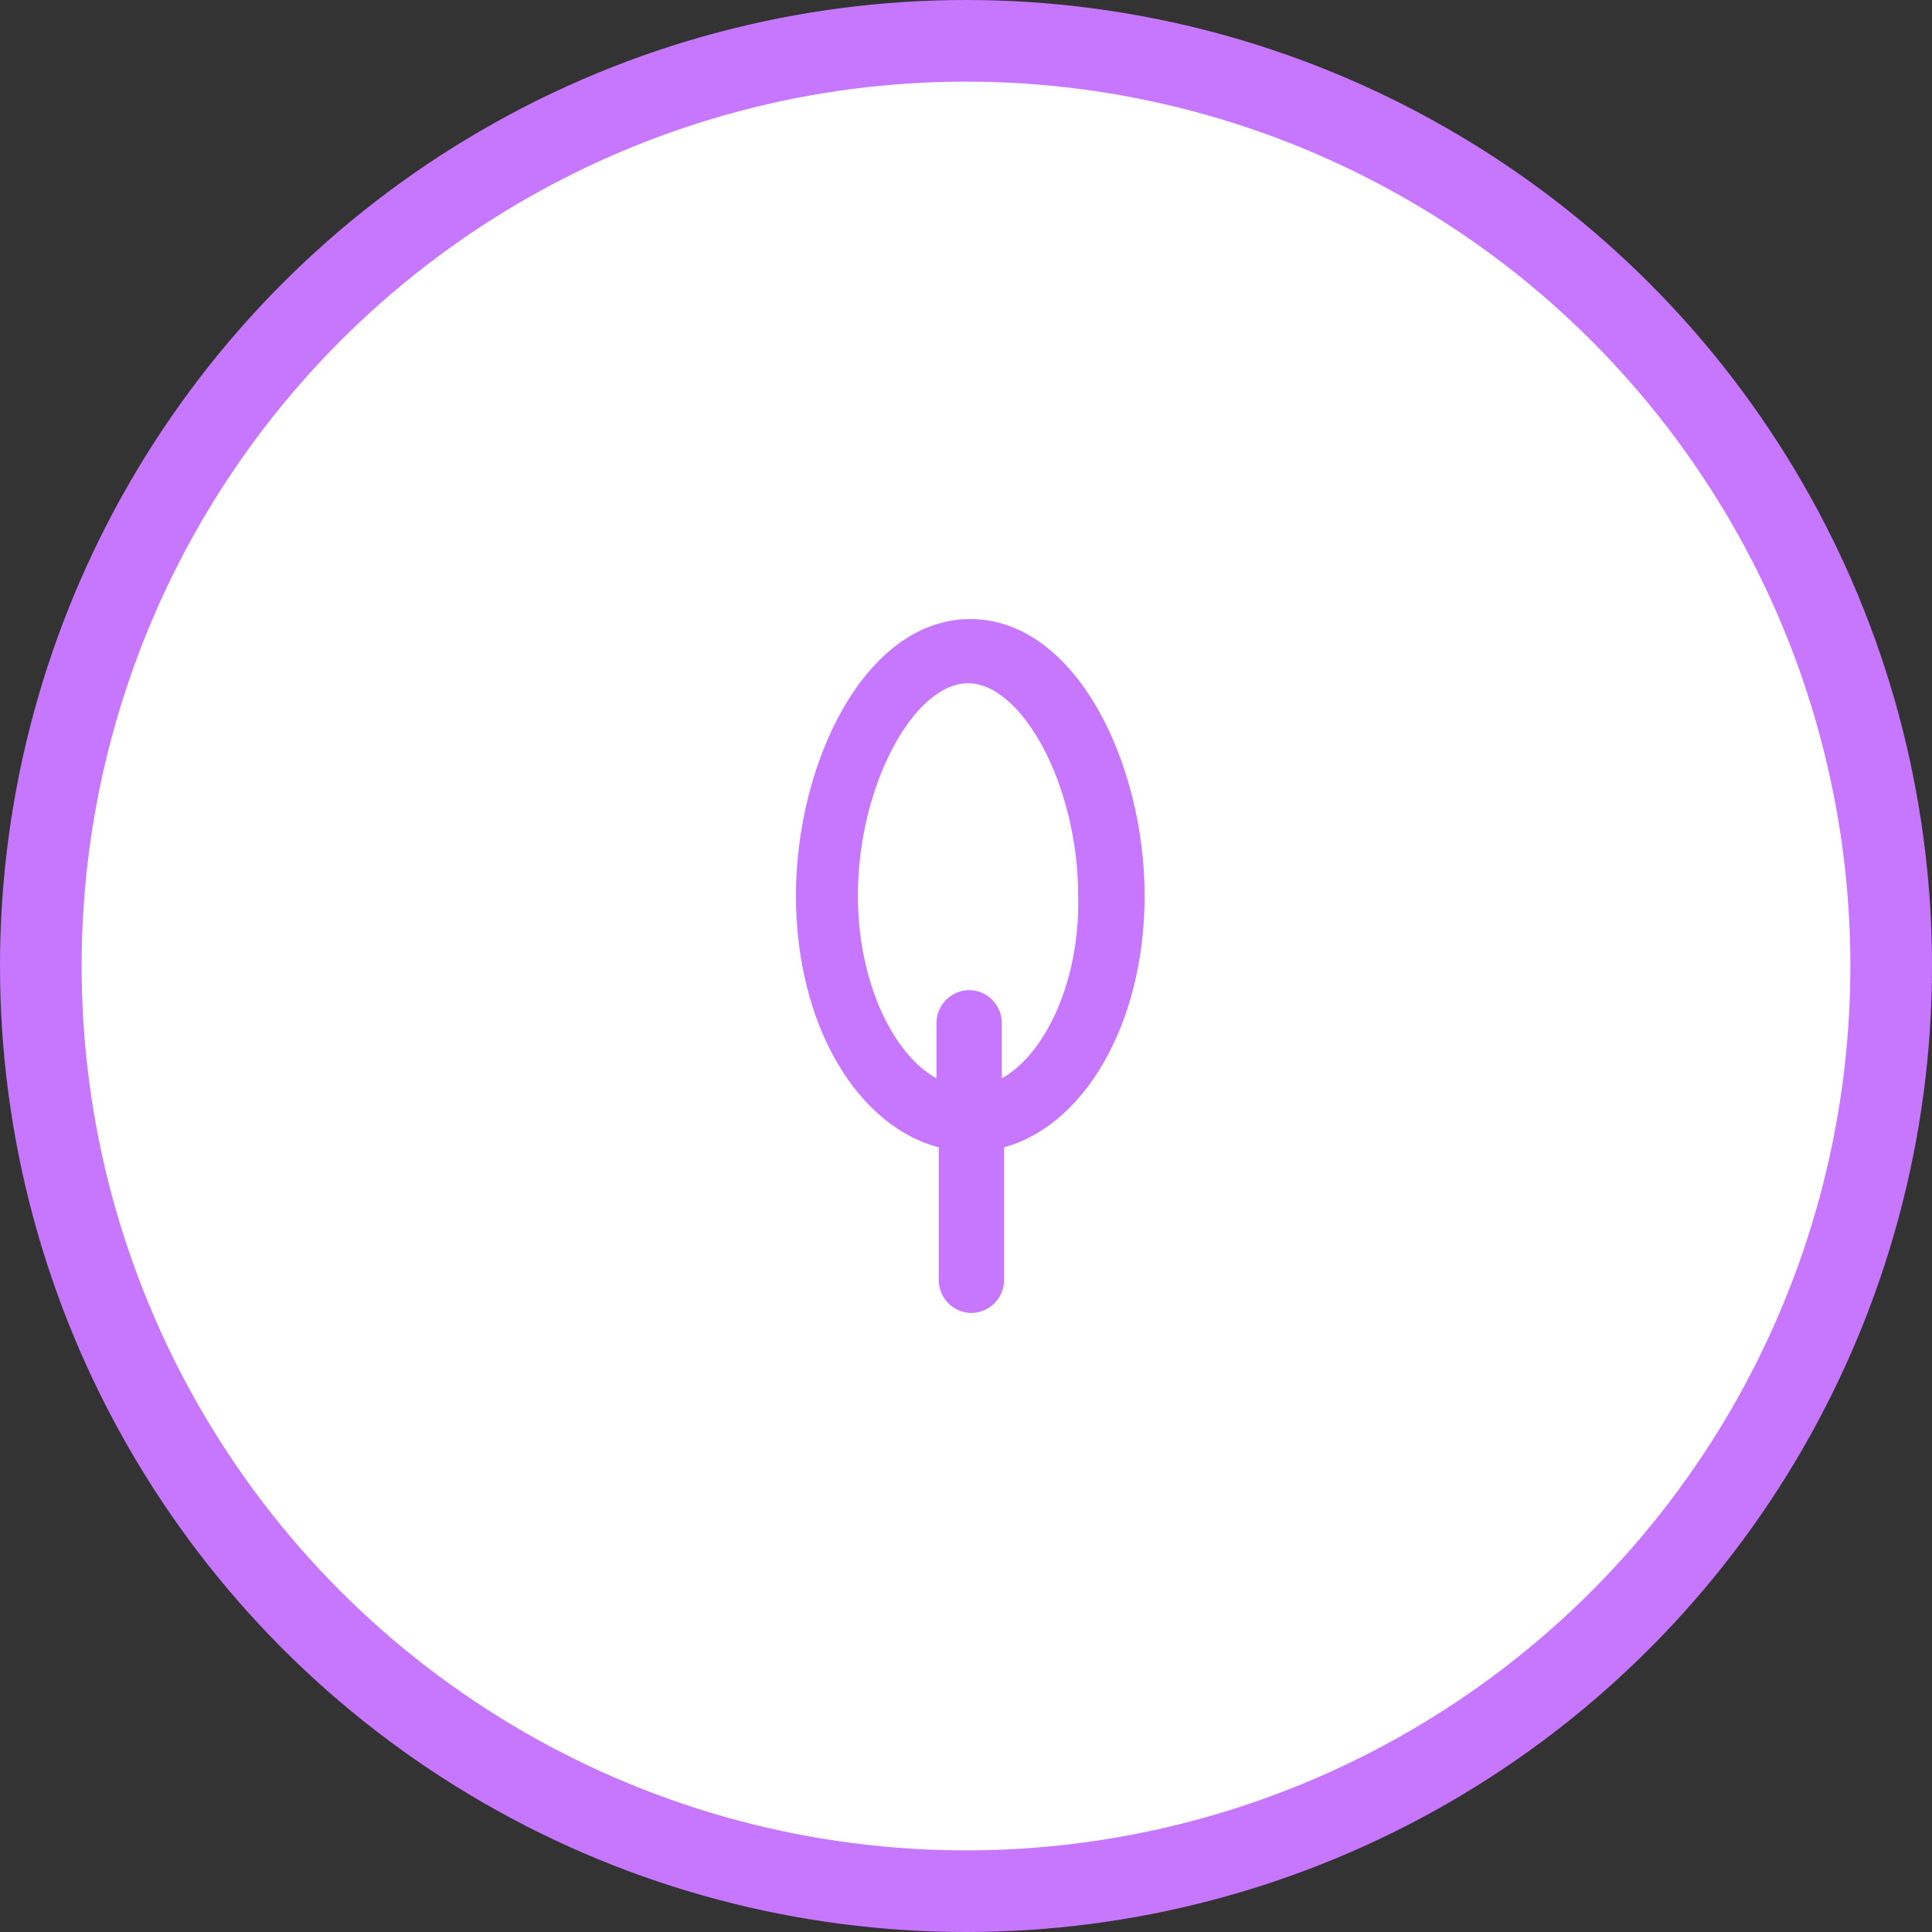 <svg width="142" height="142" viewBox="0 0 142 142" fill="none" xmlns="http://www.w3.org/2000/svg">
<rect x="0" y="0" width="142" height="142" fill="#333333" stroke="none"/>
<circle cx="71" cy="71" r="68" fill="white" stroke="#C776FE" stroke-width="6"/>
<path d="M83.628 65.835C83.628 56.248 78.669 46 71.314 46C63.959 46 59 56.248 59 65.835C59 75.174 63.463 82.612 69.496 83.934V94.099C69.496 95.091 70.322 96 71.397 96C72.388 96 73.297 95.174 73.297 94.099V83.934C79.165 82.612 83.628 75.174 83.628 65.835ZM73.132 80.05V75.174C73.132 74.182 72.306 73.273 71.231 73.273C70.24 73.273 69.331 74.099 69.331 75.174V80.05C65.529 78.562 62.554 72.694 62.554 65.835C62.554 57.57 66.769 49.719 71.149 49.719C75.529 49.719 79.744 57.57 79.744 65.835C79.909 72.612 76.934 78.562 73.132 80.05Z" fill="#C776FE" stroke="#C776FE"/>
</svg>
